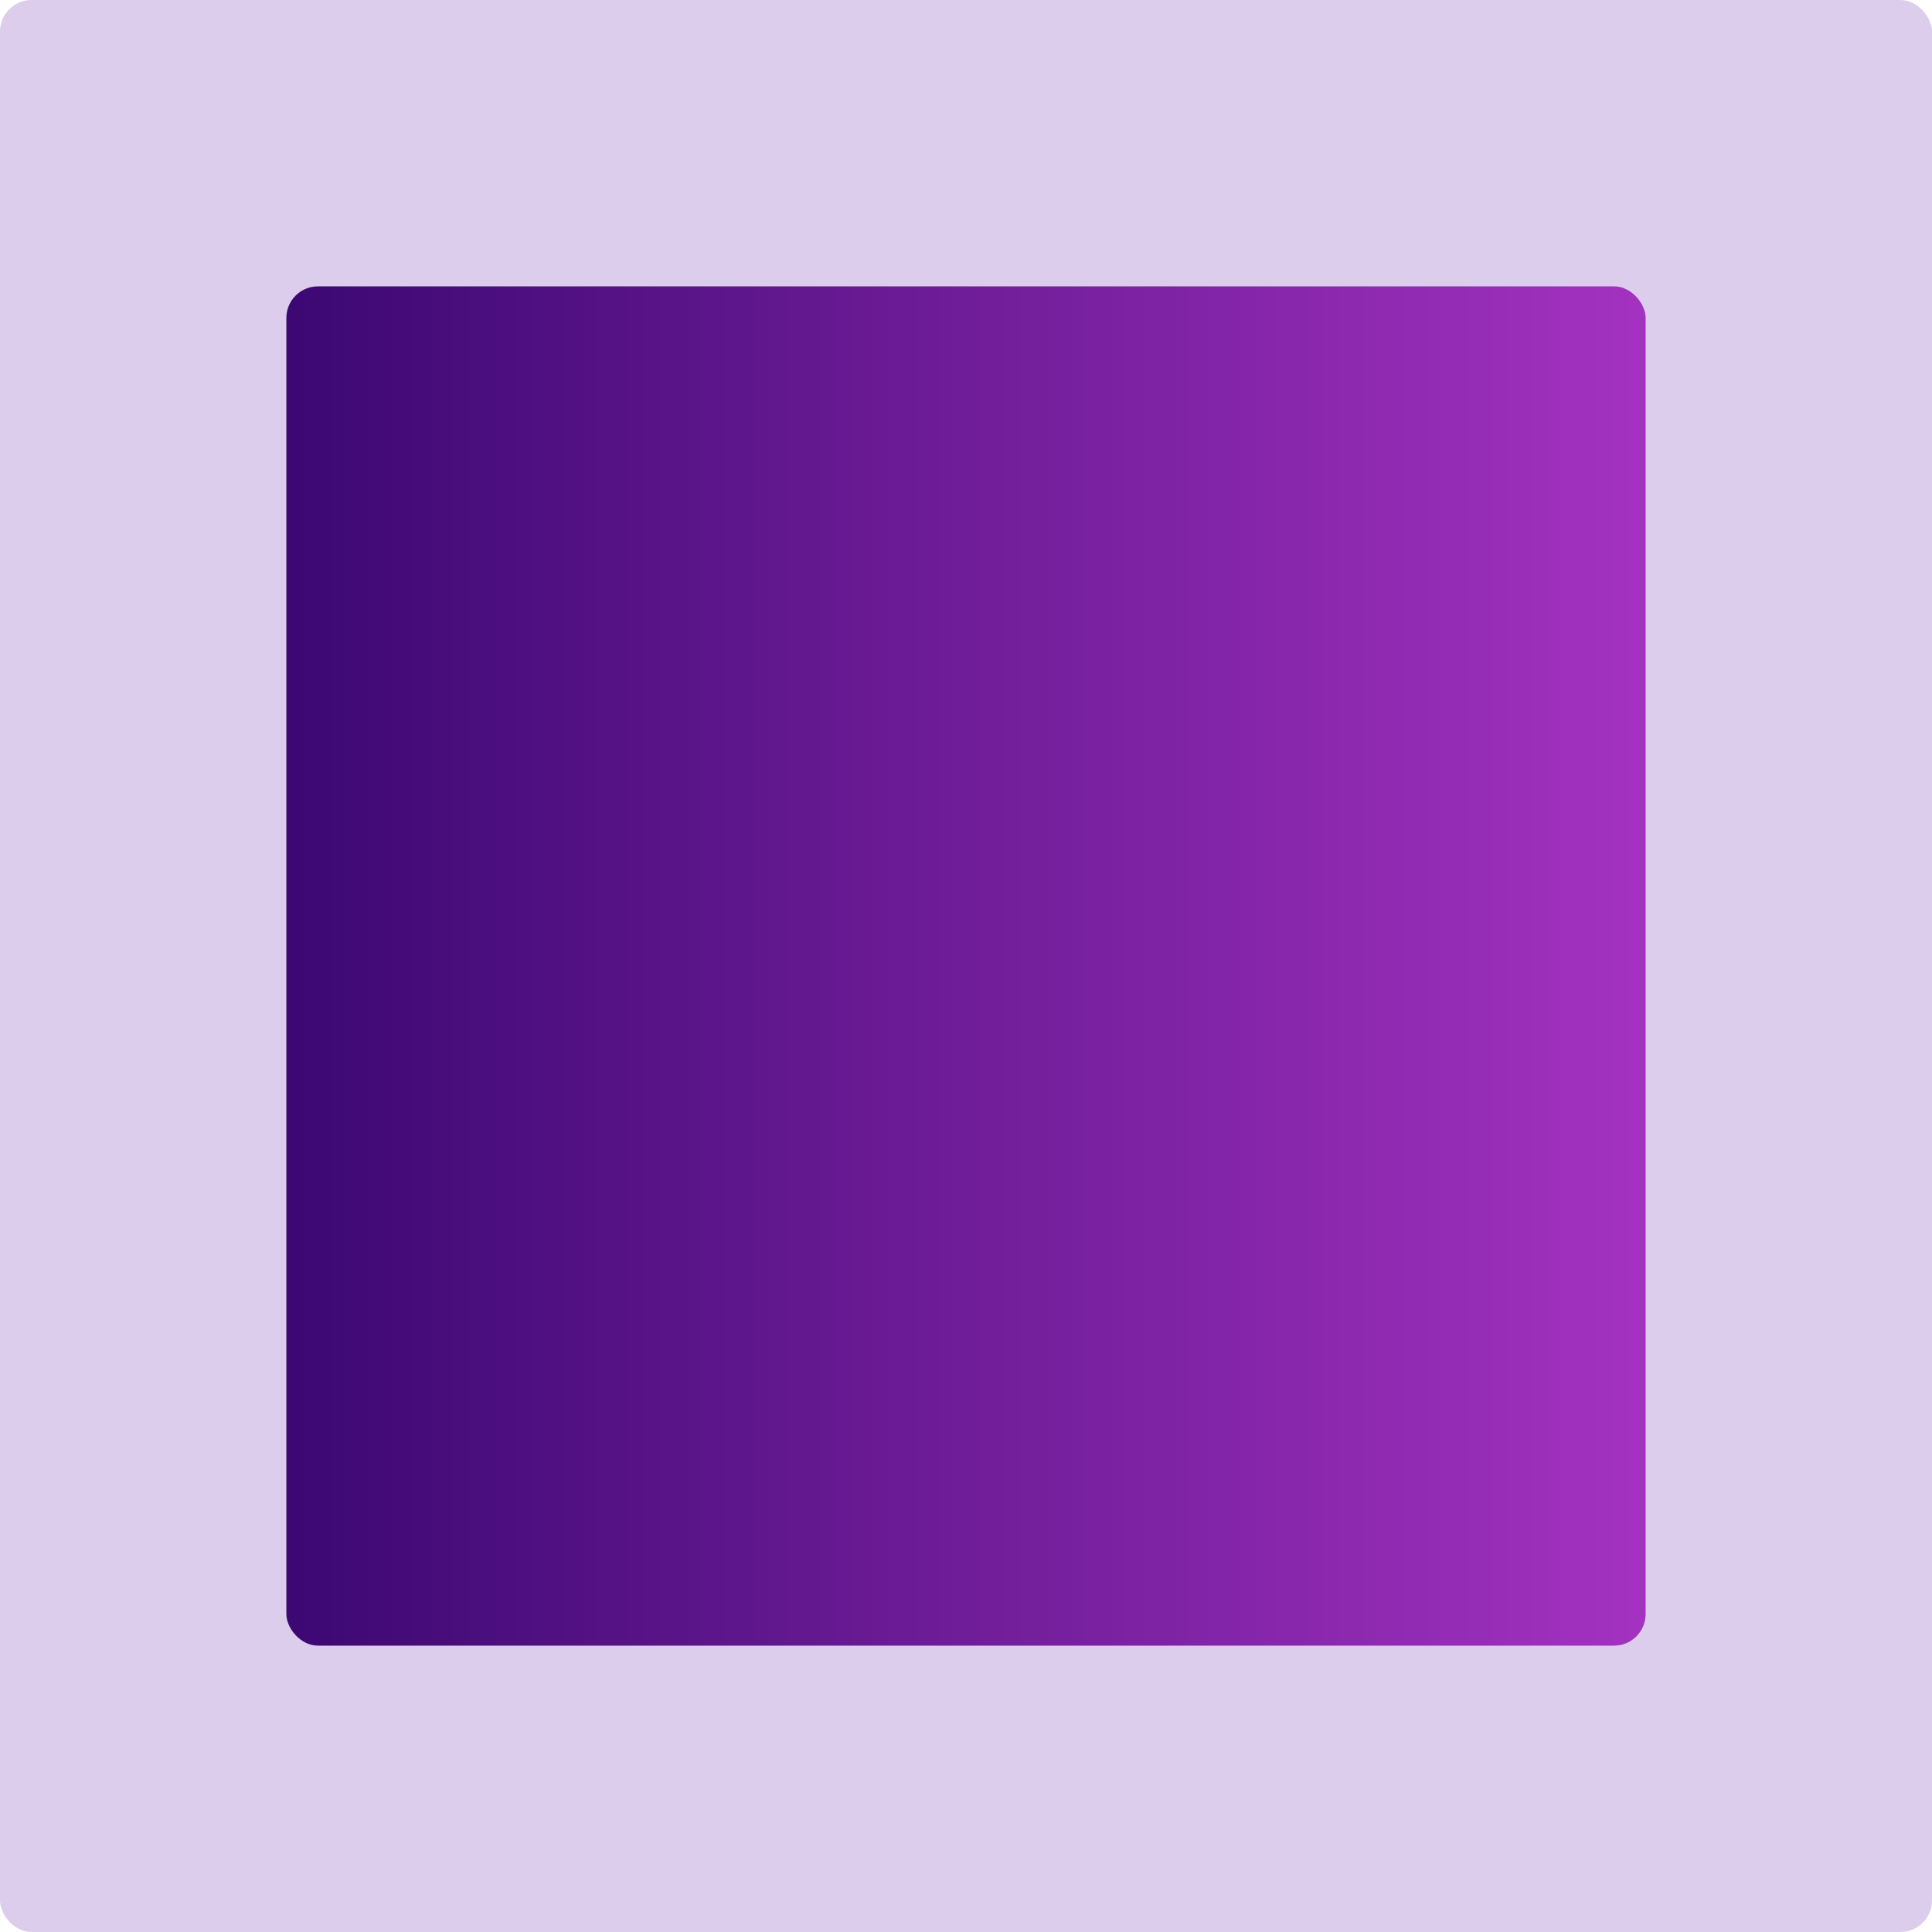 <?xml version="1.0" encoding="UTF-8"?>
<svg id="Layer_2" data-name="Layer 2" xmlns="http://www.w3.org/2000/svg" xmlns:xlink="http://www.w3.org/1999/xlink" viewBox="0 0 129 129">
  <defs>
    <style>
      .cls-1 {
        fill: url(#linear-gradient);
      }

      .cls-1, .cls-2 {
        stroke-width: 0px;
      }

      .cls-2 {
        fill: #ddcdec;
      }
    </style>
    <linearGradient id="linear-gradient" x1="109.88" y1="64.5" x2="19.12" y2="64.5" gradientUnits="userSpaceOnUse">
      <stop offset="0" stop-color="#a332c0"/>
      <stop offset="1" stop-color="#3c0872"/>
    </linearGradient>
  </defs>
  <g id="Layer_1-2" data-name="Layer 1">
    <g>
      <rect class="cls-2" x="0" width="129" height="129" rx="2.11" ry="2.11"/>
      <rect class="cls-1" x="19.12" y="19.12" width="90.76" height="90.76" rx="2.11" ry="2.11"/>
    </g>
  </g>
</svg>
